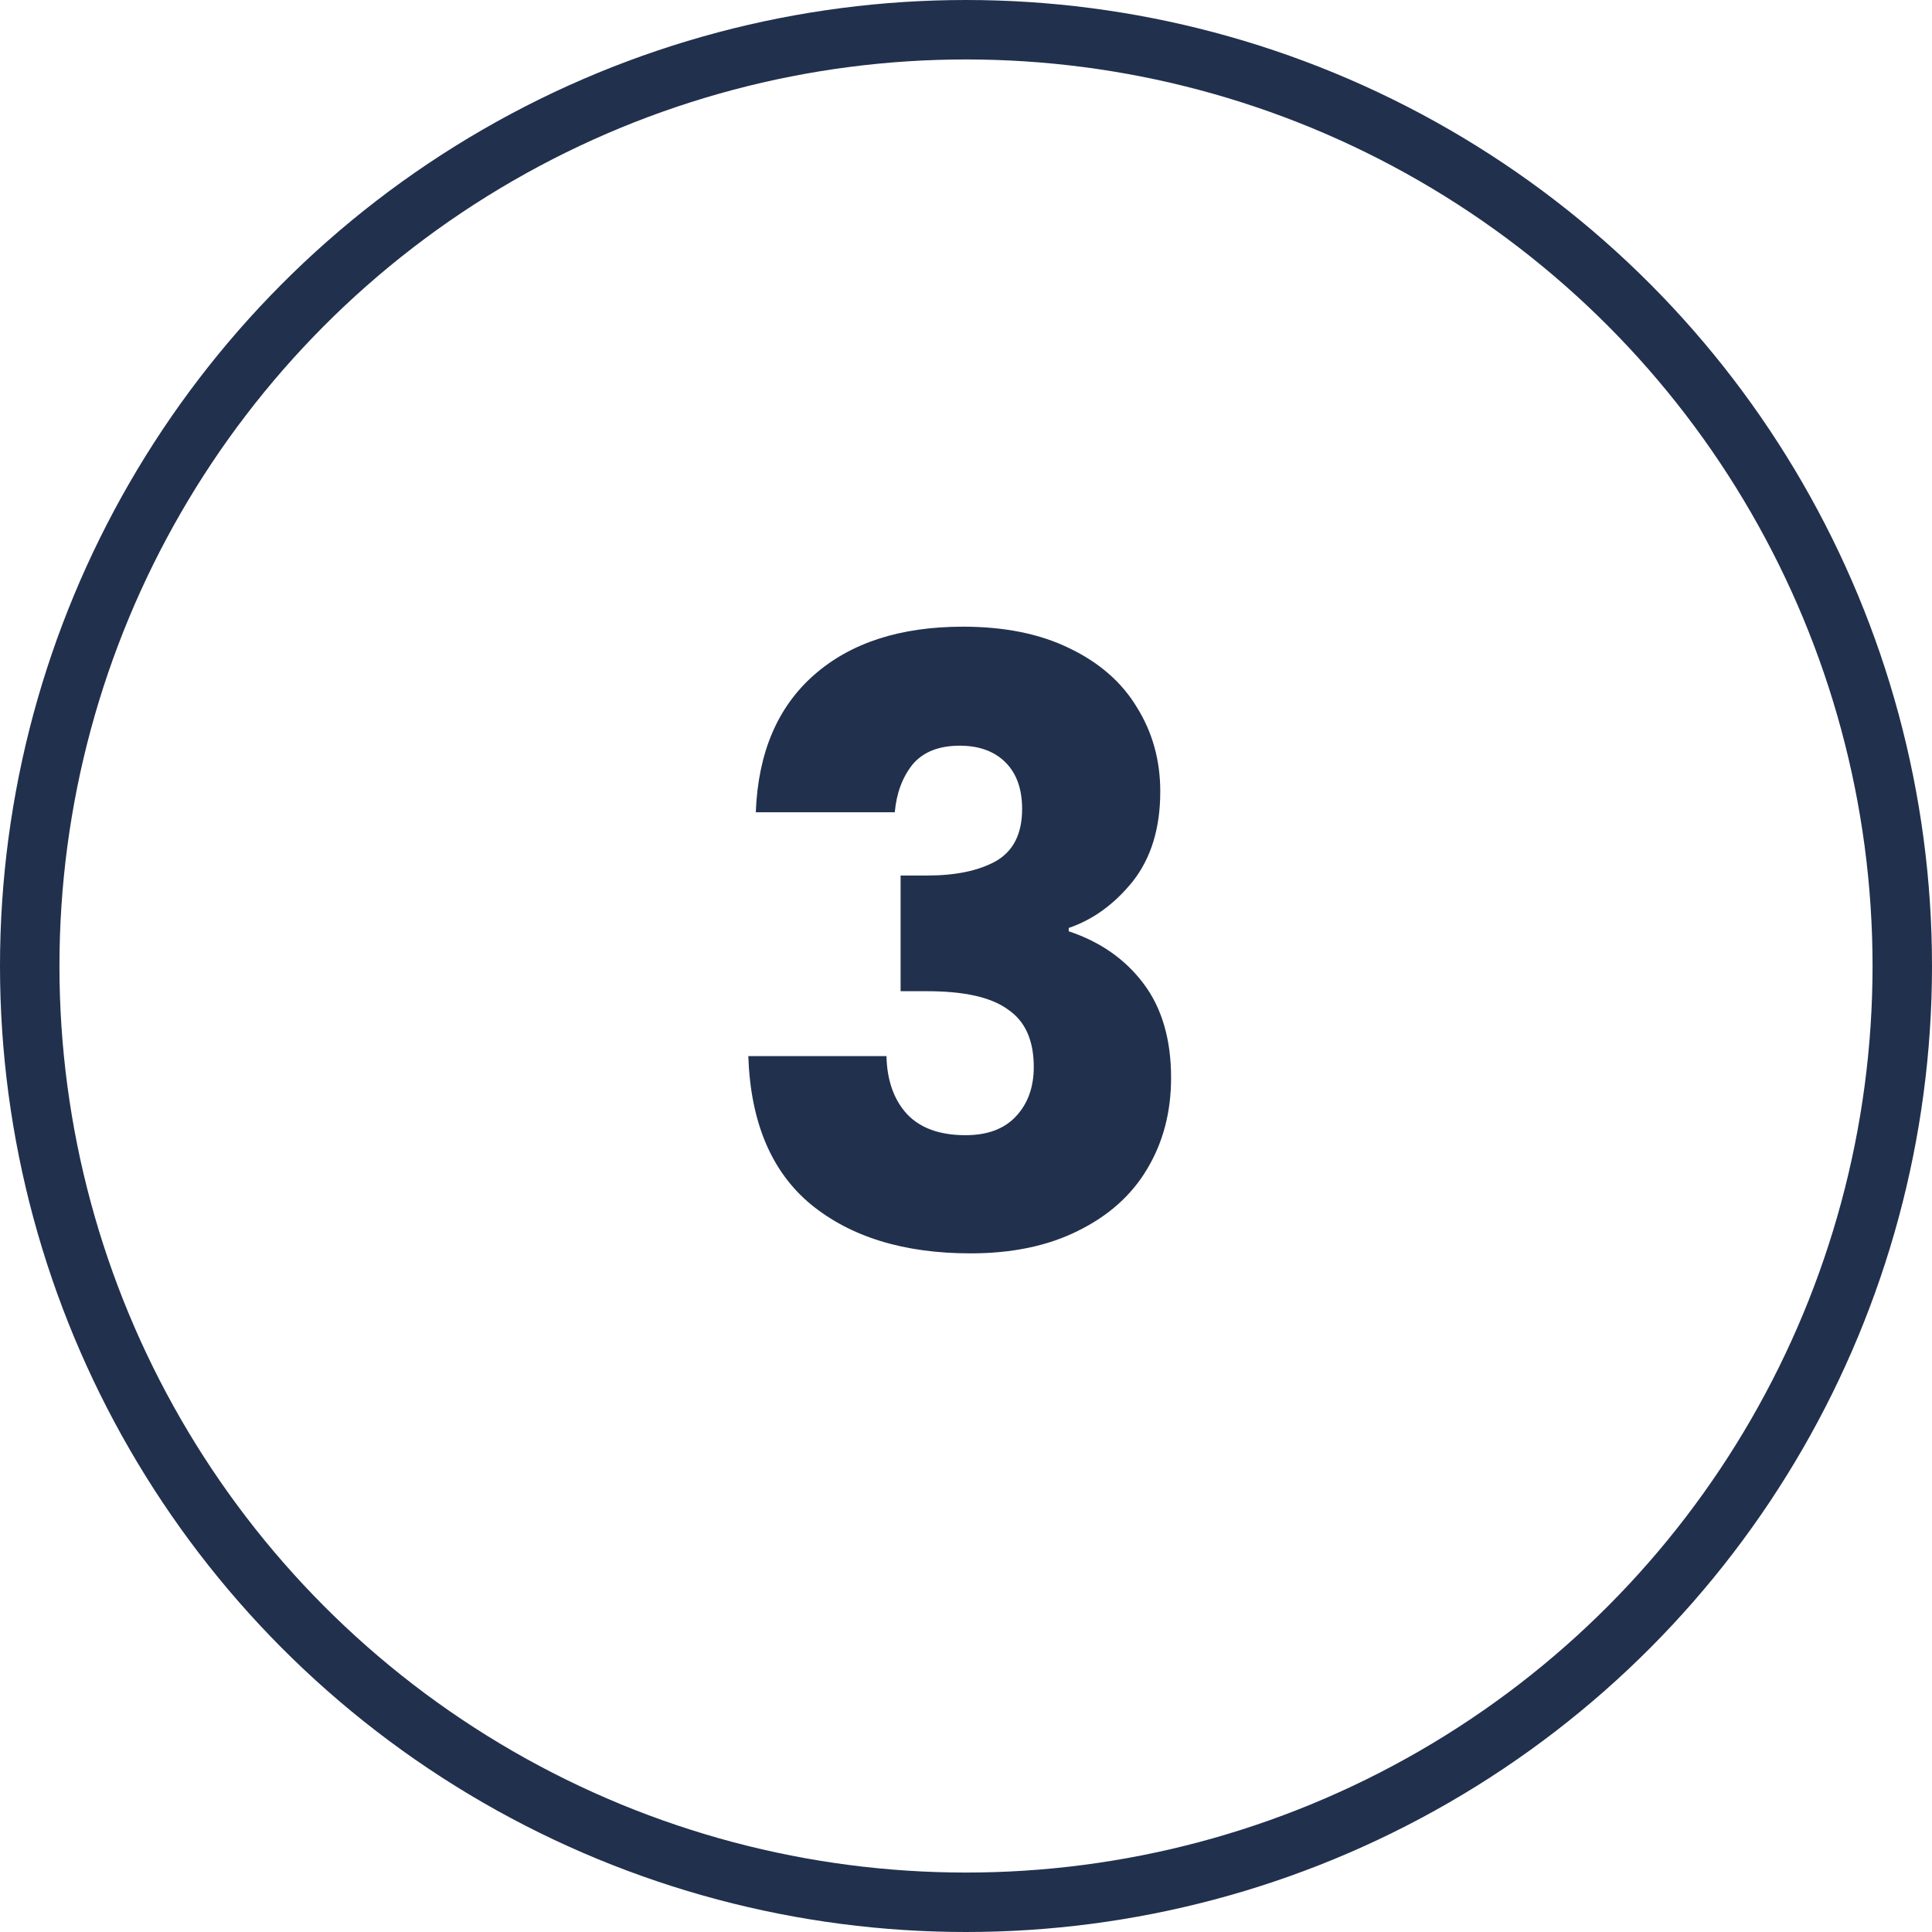 <svg xmlns="http://www.w3.org/2000/svg" width="65" height="65" viewBox="0 0 65 65" fill="none"><circle cx="32.5" cy="32.5" r="31.5" stroke="#21304D" stroke-width="2"></circle><path d="M25.428 27.328C25.503 25.331 26.156 23.791 27.388 22.708C28.62 21.625 30.291 21.084 32.4 21.084C33.8 21.084 34.995 21.327 35.984 21.812C36.992 22.297 37.748 22.96 38.252 23.8C38.775 24.64 39.036 25.583 39.036 26.628C39.036 27.86 38.728 28.868 38.112 29.652C37.496 30.417 36.777 30.94 35.956 31.22V31.332C37.02 31.687 37.86 32.275 38.476 33.096C39.092 33.917 39.4 34.972 39.4 36.26C39.4 37.417 39.129 38.444 38.588 39.34C38.065 40.217 37.291 40.908 36.264 41.412C35.256 41.916 34.052 42.168 32.652 42.168C30.412 42.168 28.62 41.617 27.276 40.516C25.951 39.415 25.251 37.753 25.176 35.532H29.824C29.843 36.353 30.076 37.007 30.524 37.492C30.972 37.959 31.625 38.192 32.484 38.192C33.212 38.192 33.772 37.987 34.164 37.576C34.575 37.147 34.78 36.587 34.78 35.896C34.78 35 34.491 34.356 33.912 33.964C33.352 33.553 32.447 33.348 31.196 33.348H30.3V29.456H31.196C32.148 29.456 32.913 29.297 33.492 28.98C34.089 28.644 34.388 28.056 34.388 27.216C34.388 26.544 34.201 26.021 33.828 25.648C33.455 25.275 32.941 25.088 32.288 25.088C31.579 25.088 31.047 25.303 30.692 25.732C30.356 26.161 30.16 26.693 30.104 27.328H25.428Z" fill="#21304D"></path></svg>